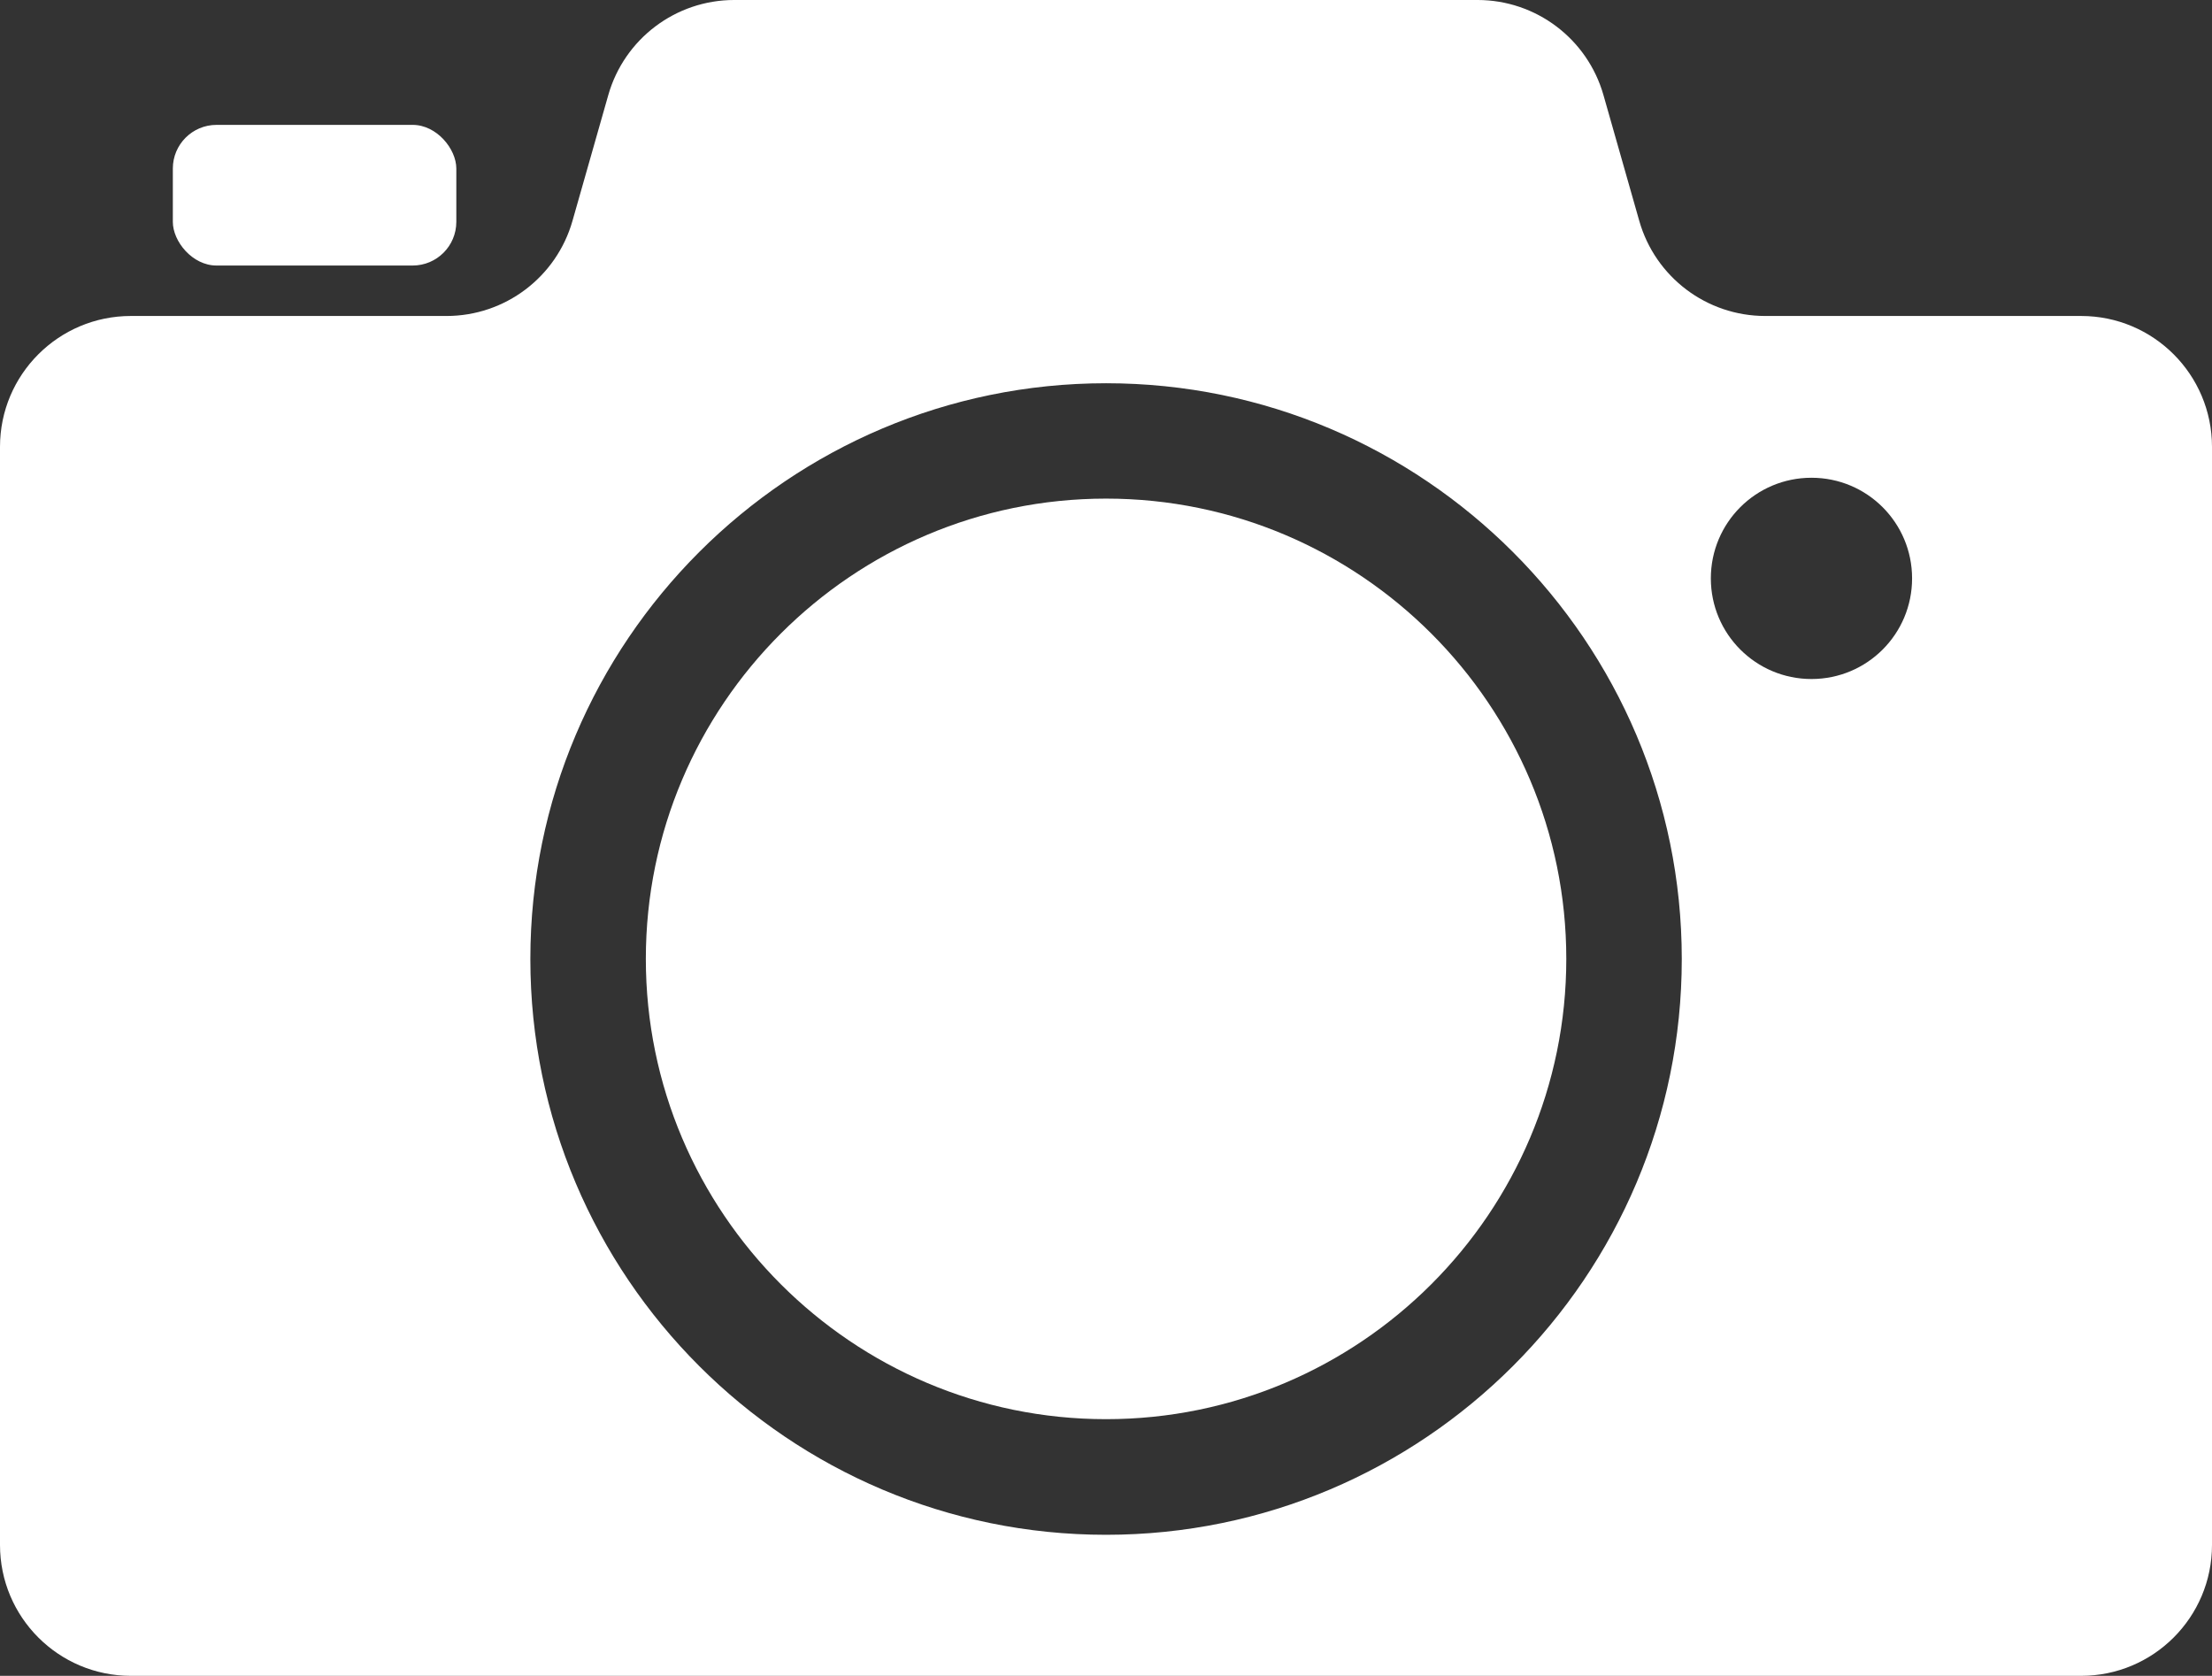 <?xml version="1.0" encoding="UTF-8"?>
<svg id="_レイヤー_2" data-name="レイヤー 2" xmlns="http://www.w3.org/2000/svg" viewBox="0 0 169.71 128.56">
  <rect x="0" y="0" width="169.71" height="128.56" fill="#333333" stroke="none"/>
  <defs>
    <style>
      .cls-1 {
        fill: #fff;
      }
    </style>
  </defs>
  <g id="design">
    <g>
      <g>
        <path class="cls-1" d="M159.67,24.24h-24.24c-4.49,0-8.43-2.98-9.66-7.29l-2.75-9.66c-1.23-4.31-5.17-7.29-9.66-7.29h-57.03c-4.49,0-8.43,2.98-9.66,7.29l-2.75,9.66c-1.23,4.31-5.17,7.29-9.66,7.29H10.04c-5.54,0-10.04,4.49-10.04,10.04v84.24c0,5.54,4.49,10.04,10.04,10.04h149.63c5.54,0,10.04-4.49,10.04-10.04V34.28c0-5.54-4.49-10.04-10.04-10.04ZM84.86,117.74c-24.36,0-44.17-19.81-44.17-44.17s19.82-44.17,44.17-44.17,44.17,19.81,44.17,44.17-19.81,44.17-44.17,44.17ZM138.98,52.09c-4.26,0-7.72-3.45-7.72-7.72s3.45-7.72,7.72-7.72,7.72,3.45,7.72,7.72-3.45,7.72-7.72,7.72Z"/>
        <path class="cls-1" d="M84.86,38.25c-19.47,0-35.31,15.84-35.31,35.31s15.84,35.31,35.31,35.31,35.31-15.84,35.31-35.31-15.84-35.31-35.31-35.31Z"/>
      </g>
      <rect class="cls-1" x="13.26" y="9.58" width="21.75" height="10.79" rx="3.35" ry="3.35"/>
    </g>
  </g>
</svg>
